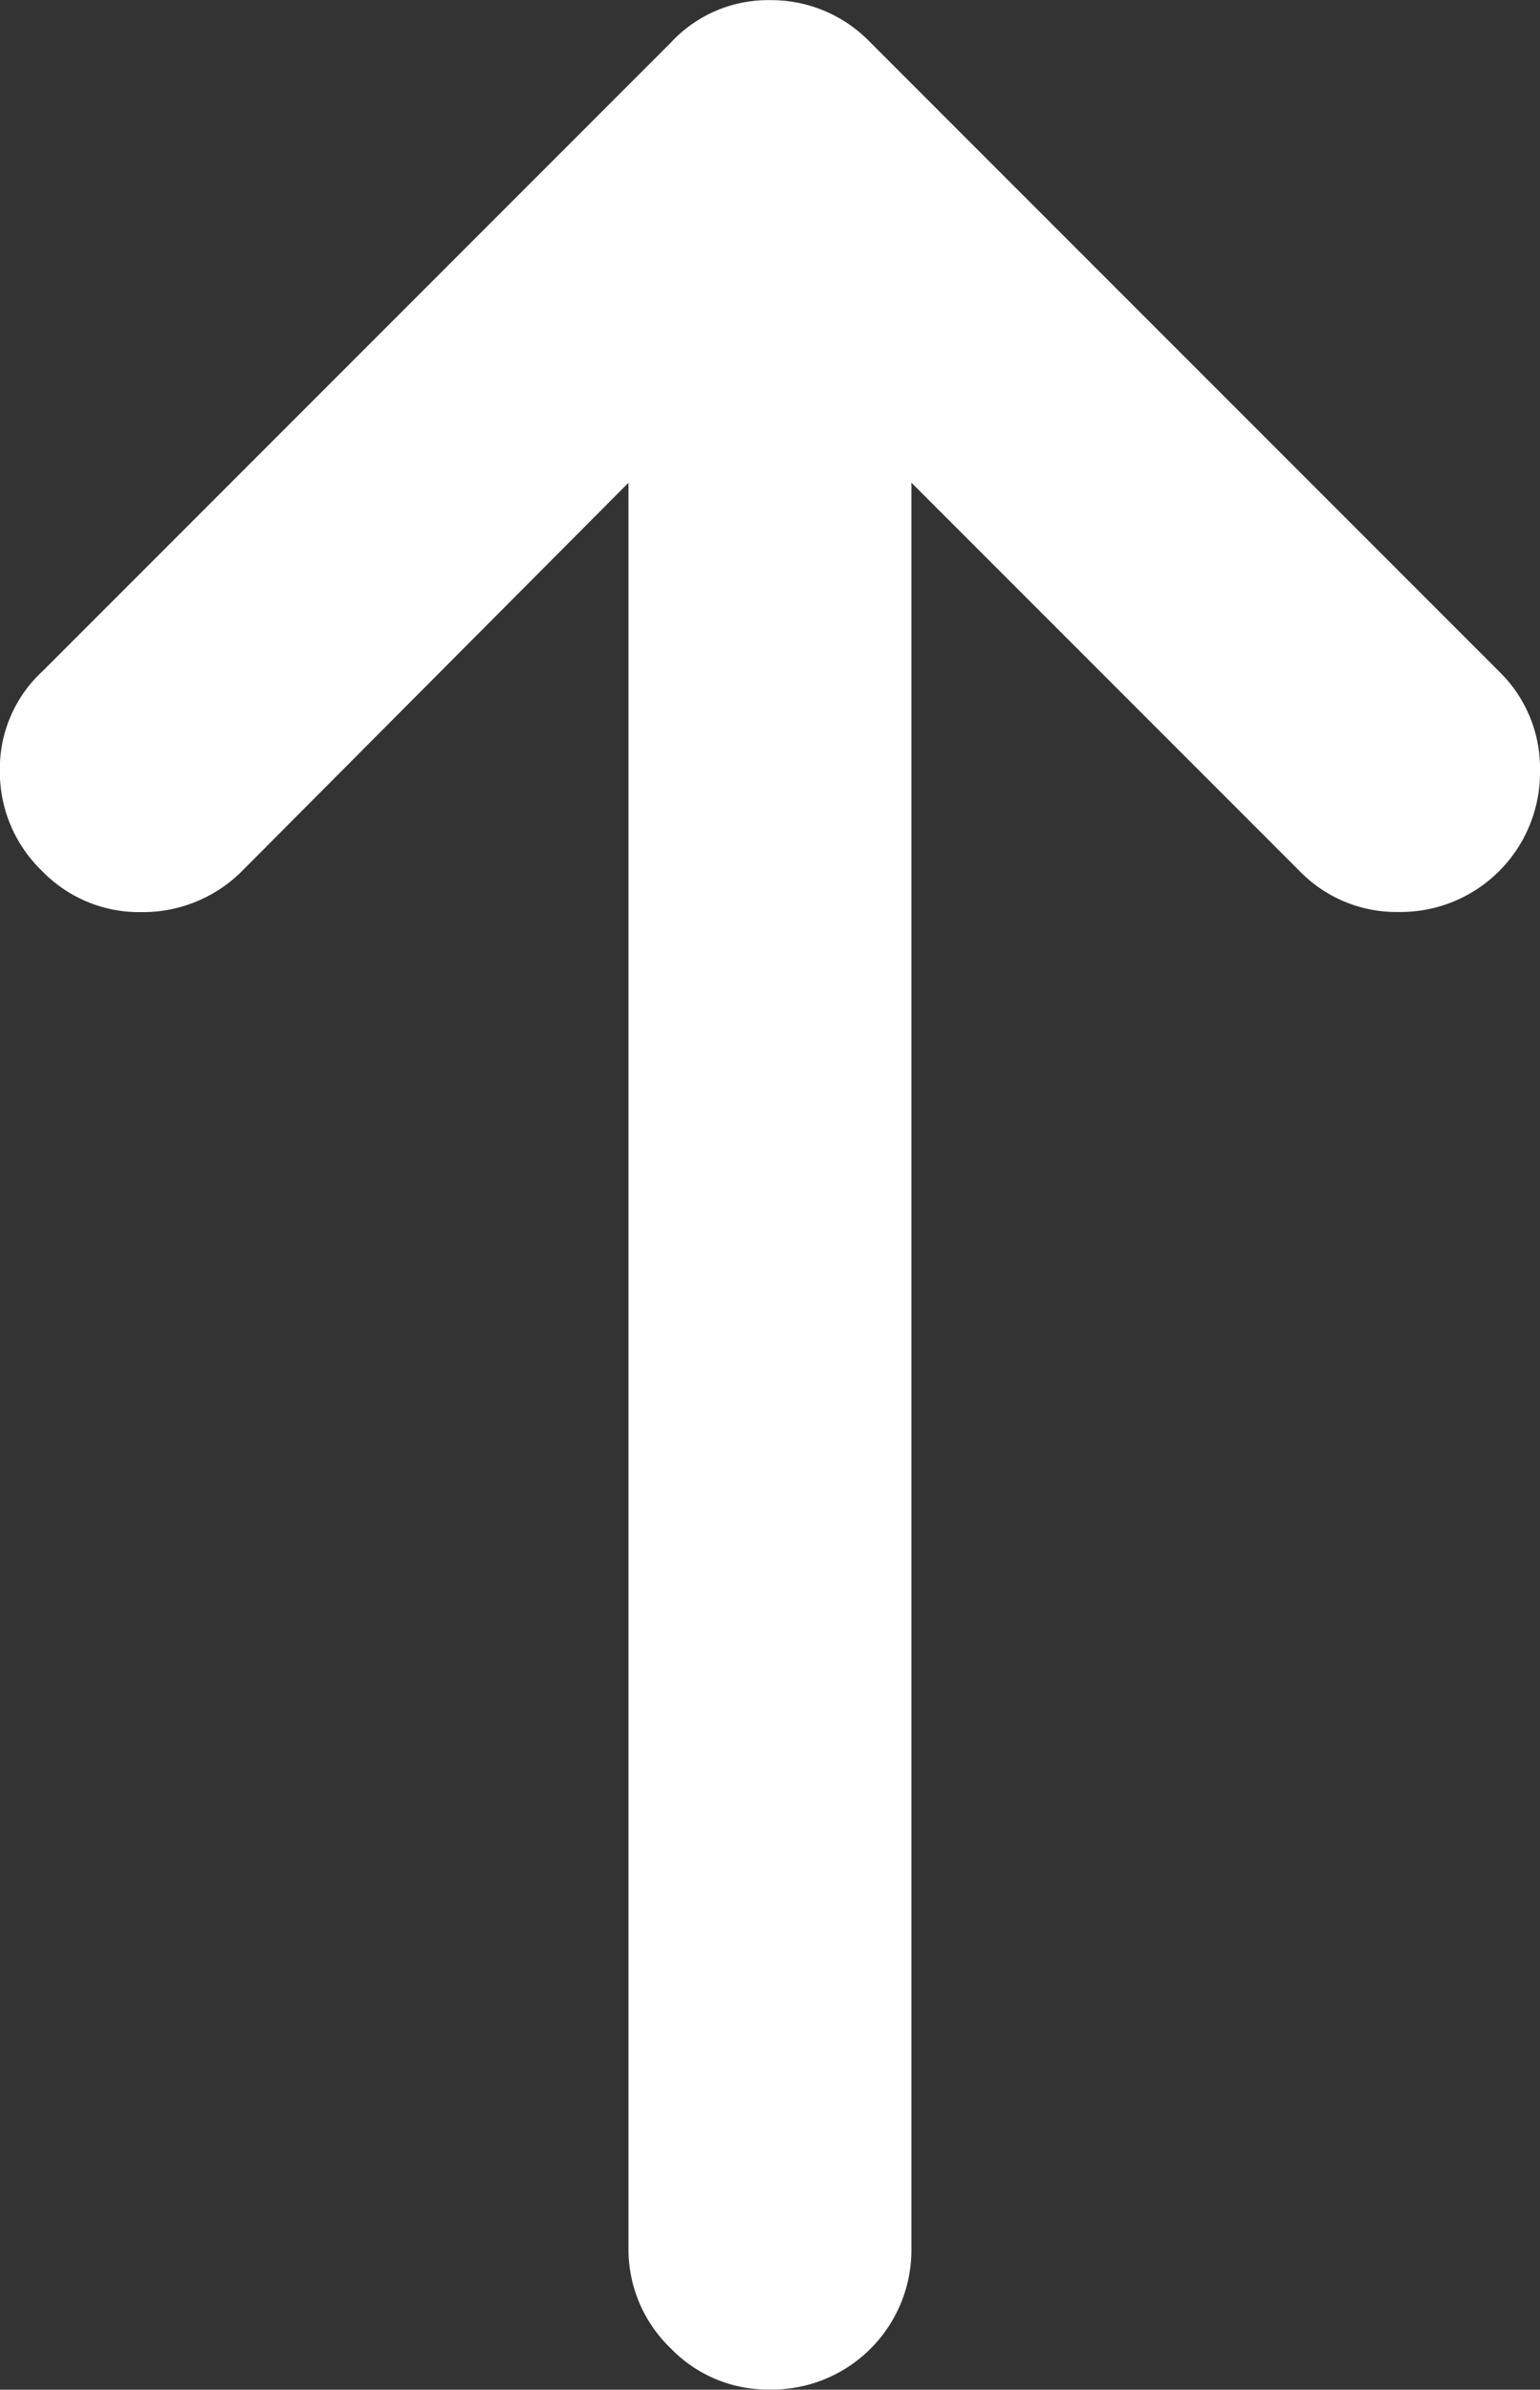 <svg height="17.517" viewBox="0 0 11.294 17.517" width="11.294" xmlns="http://www.w3.org/2000/svg"><rect x="0" y="0" width="11.294" height="17.517" fill="#333333" stroke="none"/><path d="m8.8 30.421a.99.99 0 0 0 -.3.726 1.023 1.023 0 0 0 1.037 1.037h12.941l-2.847 2.847a.989.989 0 0 0 -.3.726 1.023 1.023 0 0 0 1.037 1.037.989.989 0 0 0 .726-.3l4.61-4.61a1.008 1.008 0 0 0 .311-.738.971.971 0 0 0 -.311-.726l-4.61-4.61a.971.971 0 0 0 -.726-.311 1.008 1.008 0 0 0 -.738.311.989.989 0 0 0 -.3.726 1.027 1.027 0 0 0 .3.738l2.847 2.835h-12.941a1.008 1.008 0 0 0 -.736.312z" fill="#fff" transform="matrix(0 -1 1 0 -25.5 26.016)"/></svg>